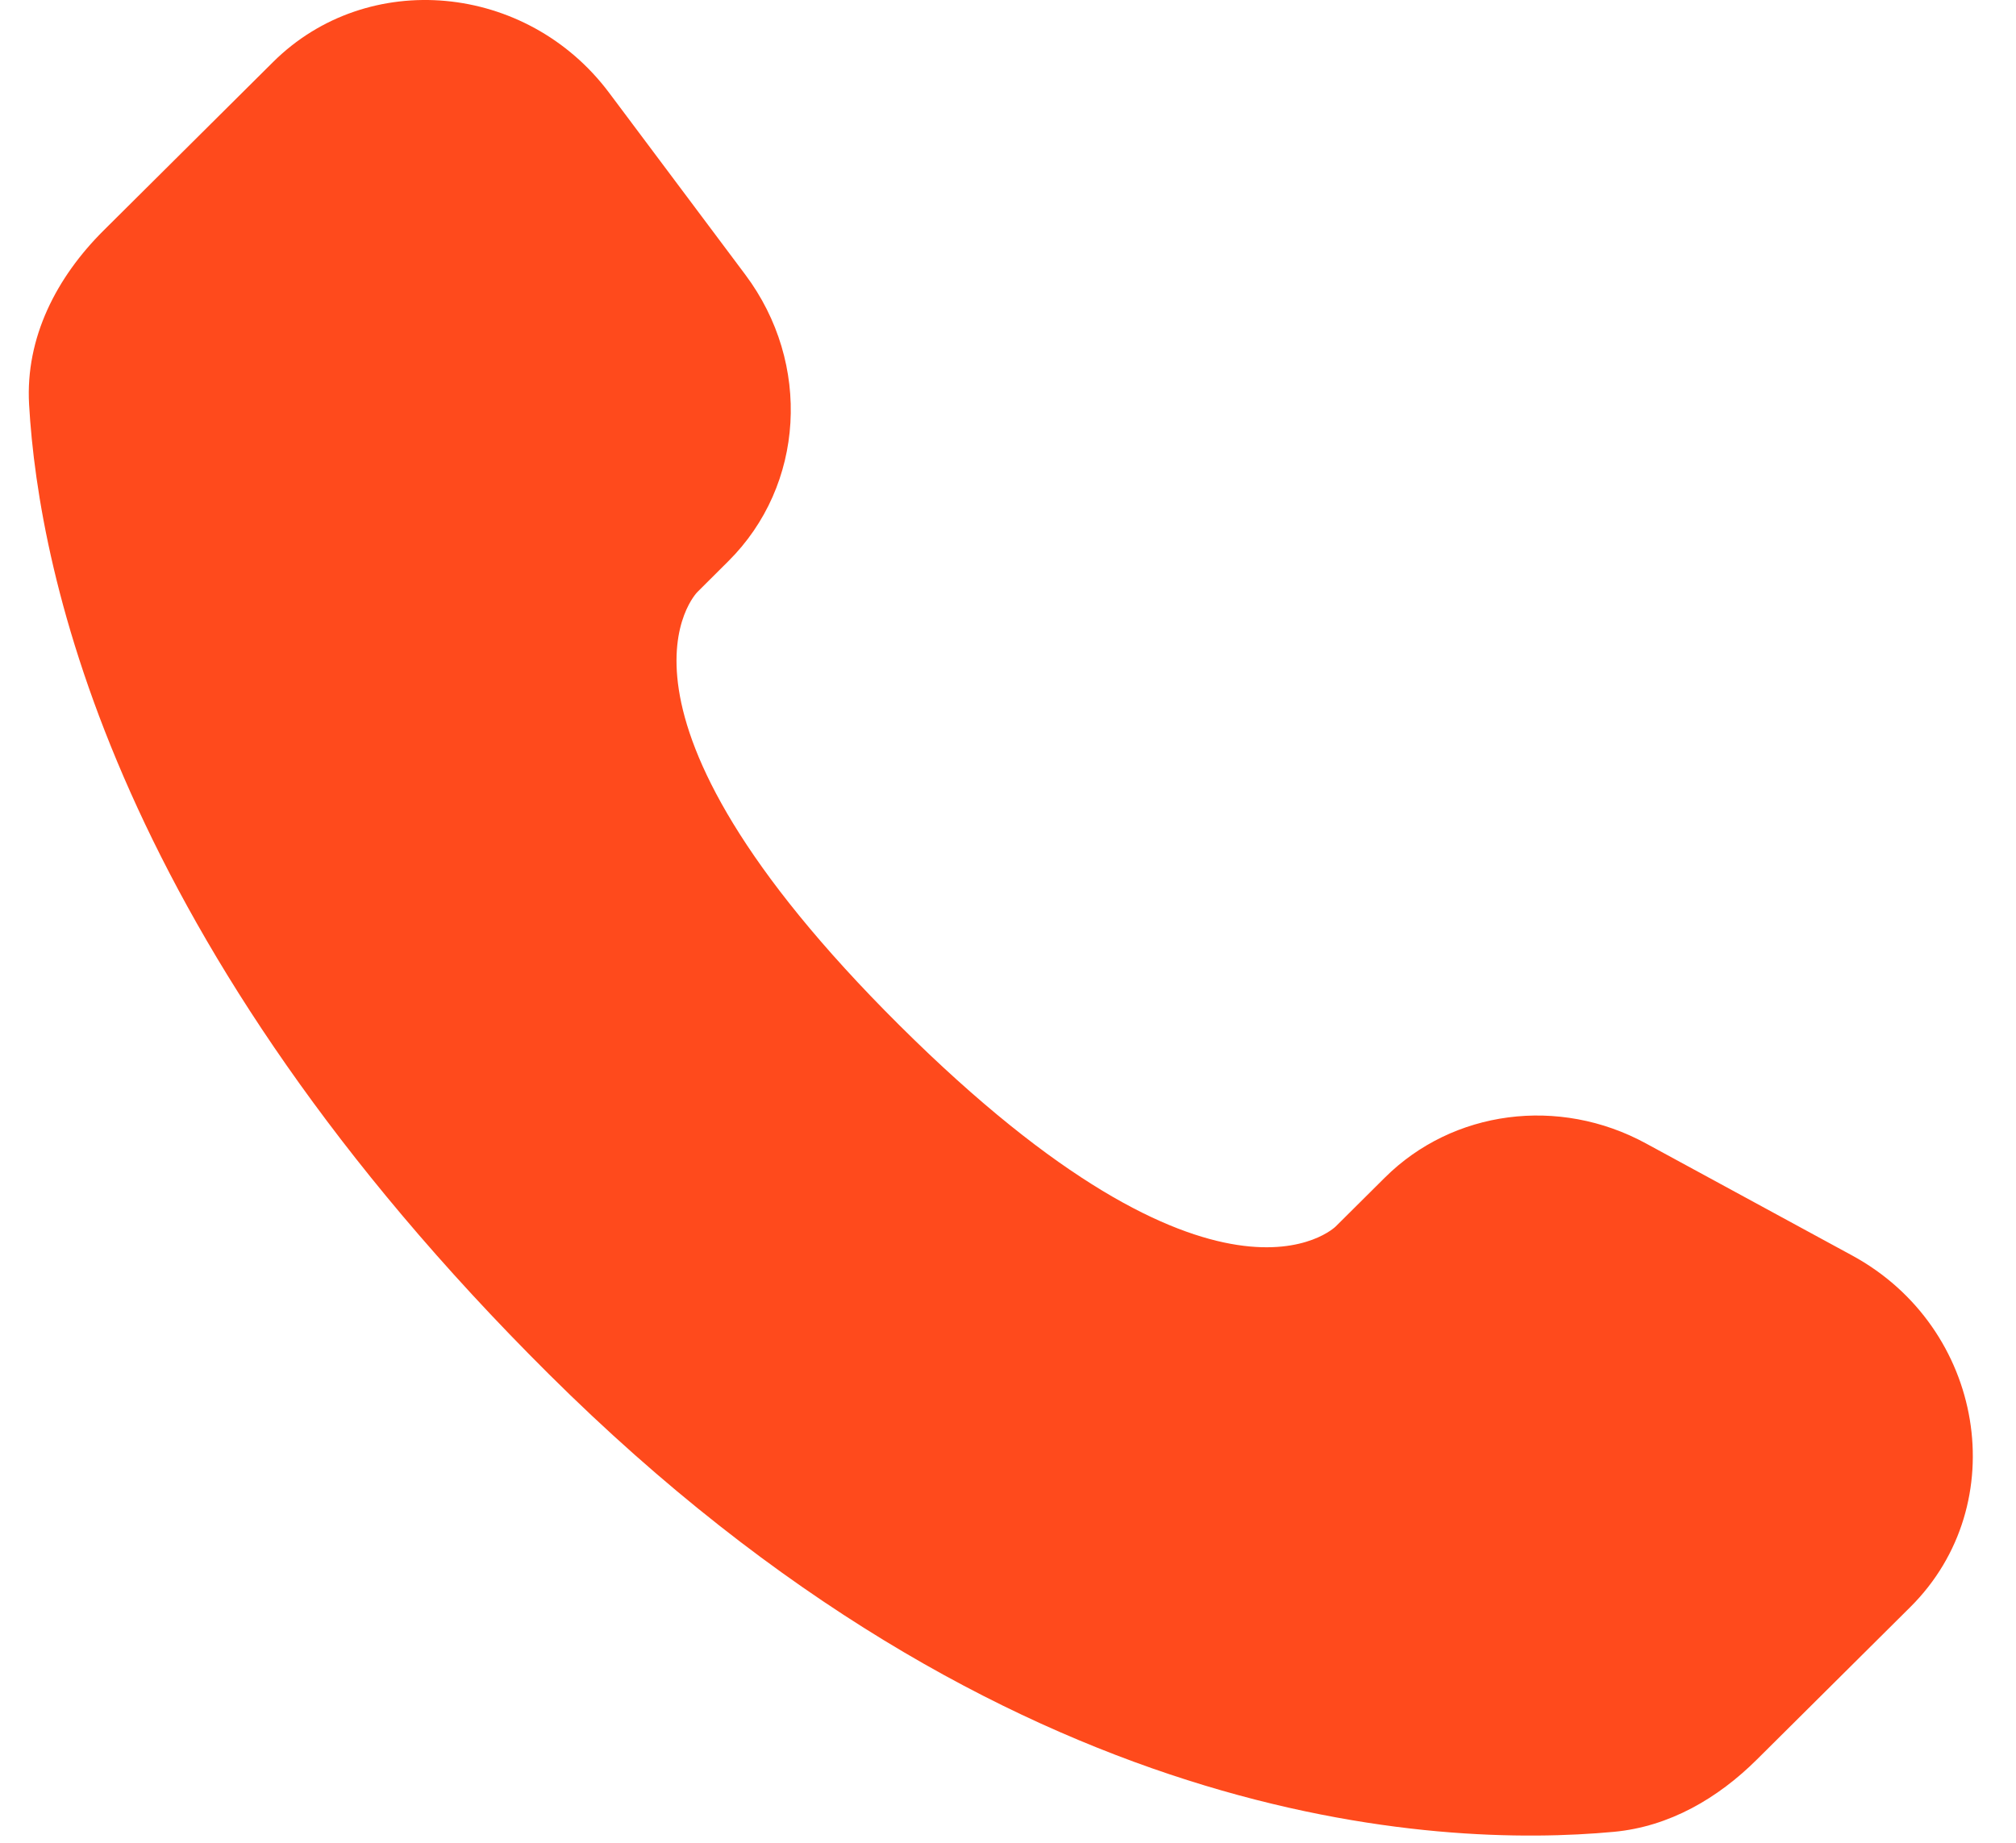 <?xml version="1.0" encoding="UTF-8"?> <svg xmlns="http://www.w3.org/2000/svg" width="35" height="32" viewBox="0 0 35 32" fill="none"><path d="M24.043 20.449L23.189 21.298C23.189 21.298 21.159 23.317 15.618 17.807C10.078 12.298 12.108 10.28 12.108 10.28L12.645 9.745C13.97 8.428 14.095 6.313 12.939 4.769L10.575 1.611C9.144 -0.3 6.38 -0.553 4.74 1.078L1.797 4.004C0.984 4.813 0.439 5.86 0.505 7.023C0.674 9.997 2.02 16.396 9.529 23.862C17.491 31.78 24.963 32.094 28.018 31.81C28.984 31.72 29.825 31.227 30.502 30.554L33.166 27.906C34.964 26.118 34.457 23.053 32.156 21.802L28.574 19.855C27.064 19.034 25.223 19.275 24.043 20.449Z" fill="#FF4A1C"></path></svg> 